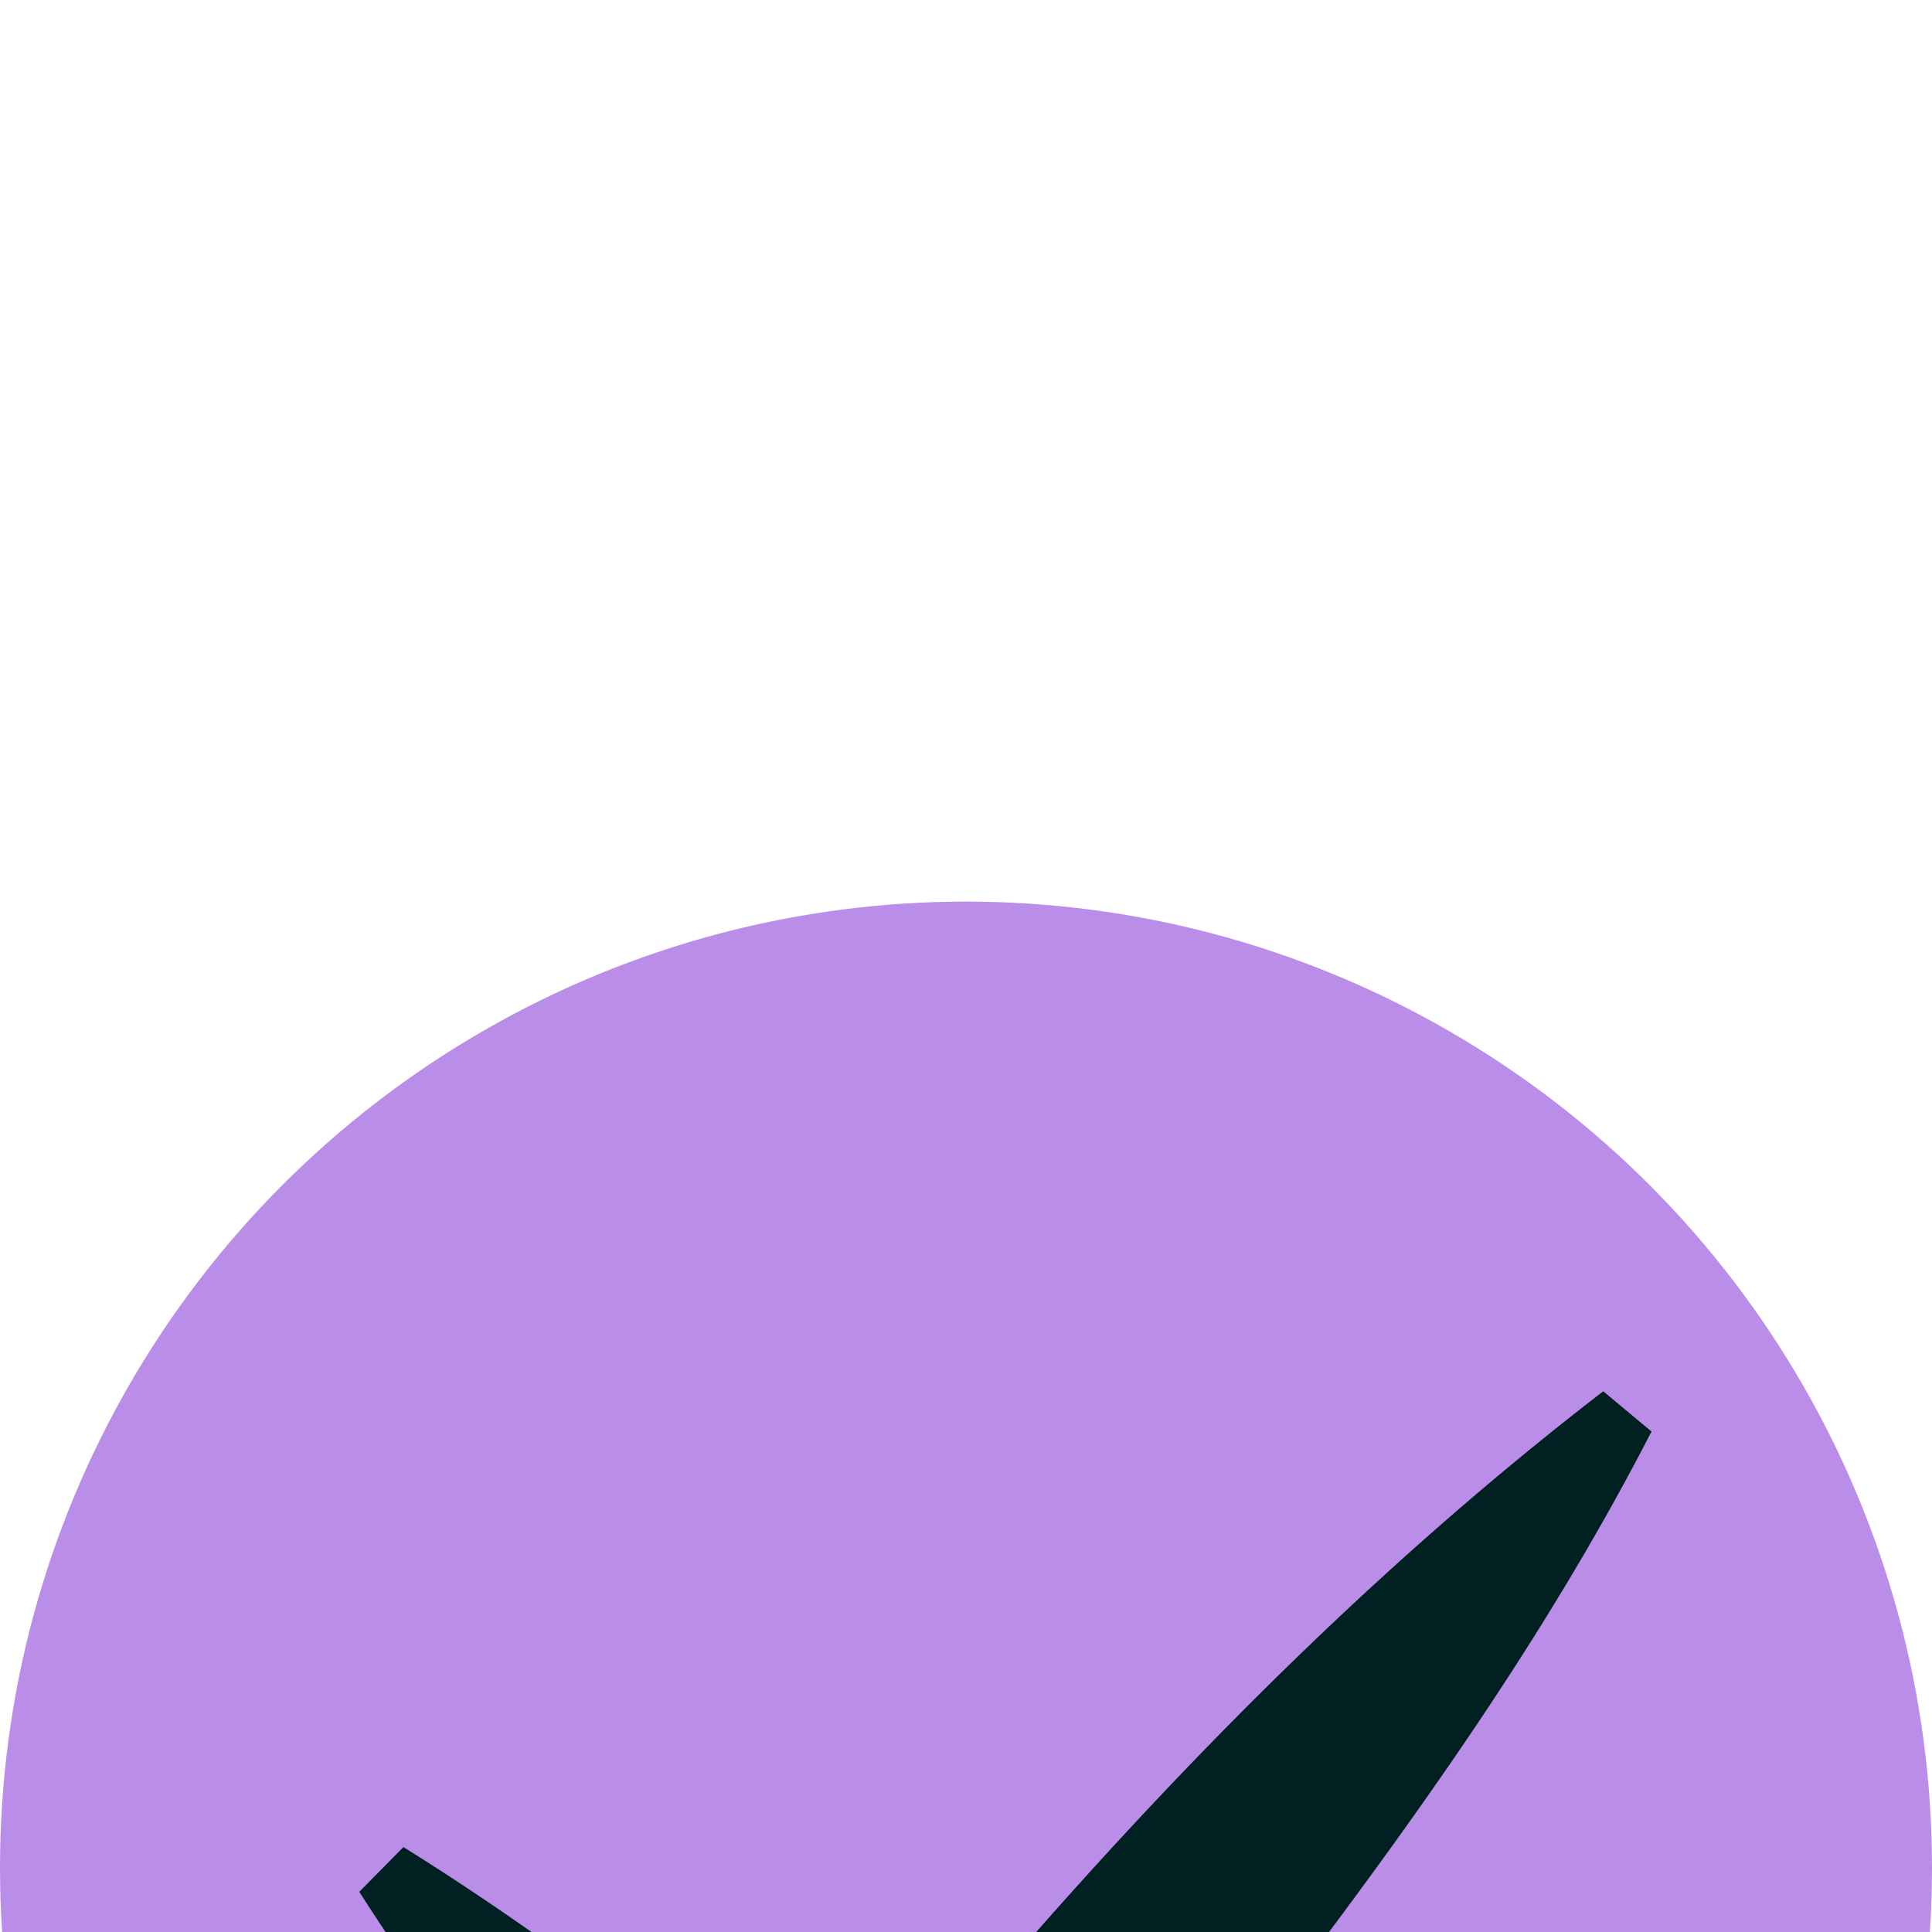 <svg xmlns="http://www.w3.org/2000/svg" viewBox="58 58 15 15">     <defs>         <filter x="-26.2%" y="-23.1%" width="152.3%" height="146.2%" filterUnits="objectBoundingBox" id="a">             <feOffset dy="7" in="SourceAlpha" result="shadowOffsetOuter1"></feOffset>             <feGaussianBlur stdDeviation="17" in="shadowOffsetOuter1" result="shadowBlurOuter1"></feGaussianBlur>             <feColorMatrix values="0 0 0 0 0.145 0 0 0 0 0.028 0 0 0 0 0.268 0 0 0 0.06 0" in="shadowBlurOuter1" result="shadowMatrixOuter1"></feColorMatrix>             <feMerge>                 <feMergeNode in="shadowMatrixOuter1"></feMergeNode>                 <feMergeNode in="SourceGraphic"></feMergeNode>             </feMerge>         </filter>     </defs>     <g filter="url(#a)" transform="translate(-64 -162)" fill="none" fill-rule="evenodd">         <g transform="translate(122 220)">             <circle fill="#BA8EE8" cx="7.5" cy="7.5" r="7.5"></circle>             <path d="M12.6 4c-2.316 1.783-4.273 3.949-6.08 6.218C5.41 9.253 4.264 8.34 3 7.553 4.036 9.17 5.287 10.608 6.601 12a47.616 47.616 0 0 0 3.458-4.07C10.996 6.678 11.88 5.4 12.6 4z" stroke="#002021" stroke-width=".5" fill="#002021"></path>         </g>     </g> </svg>
